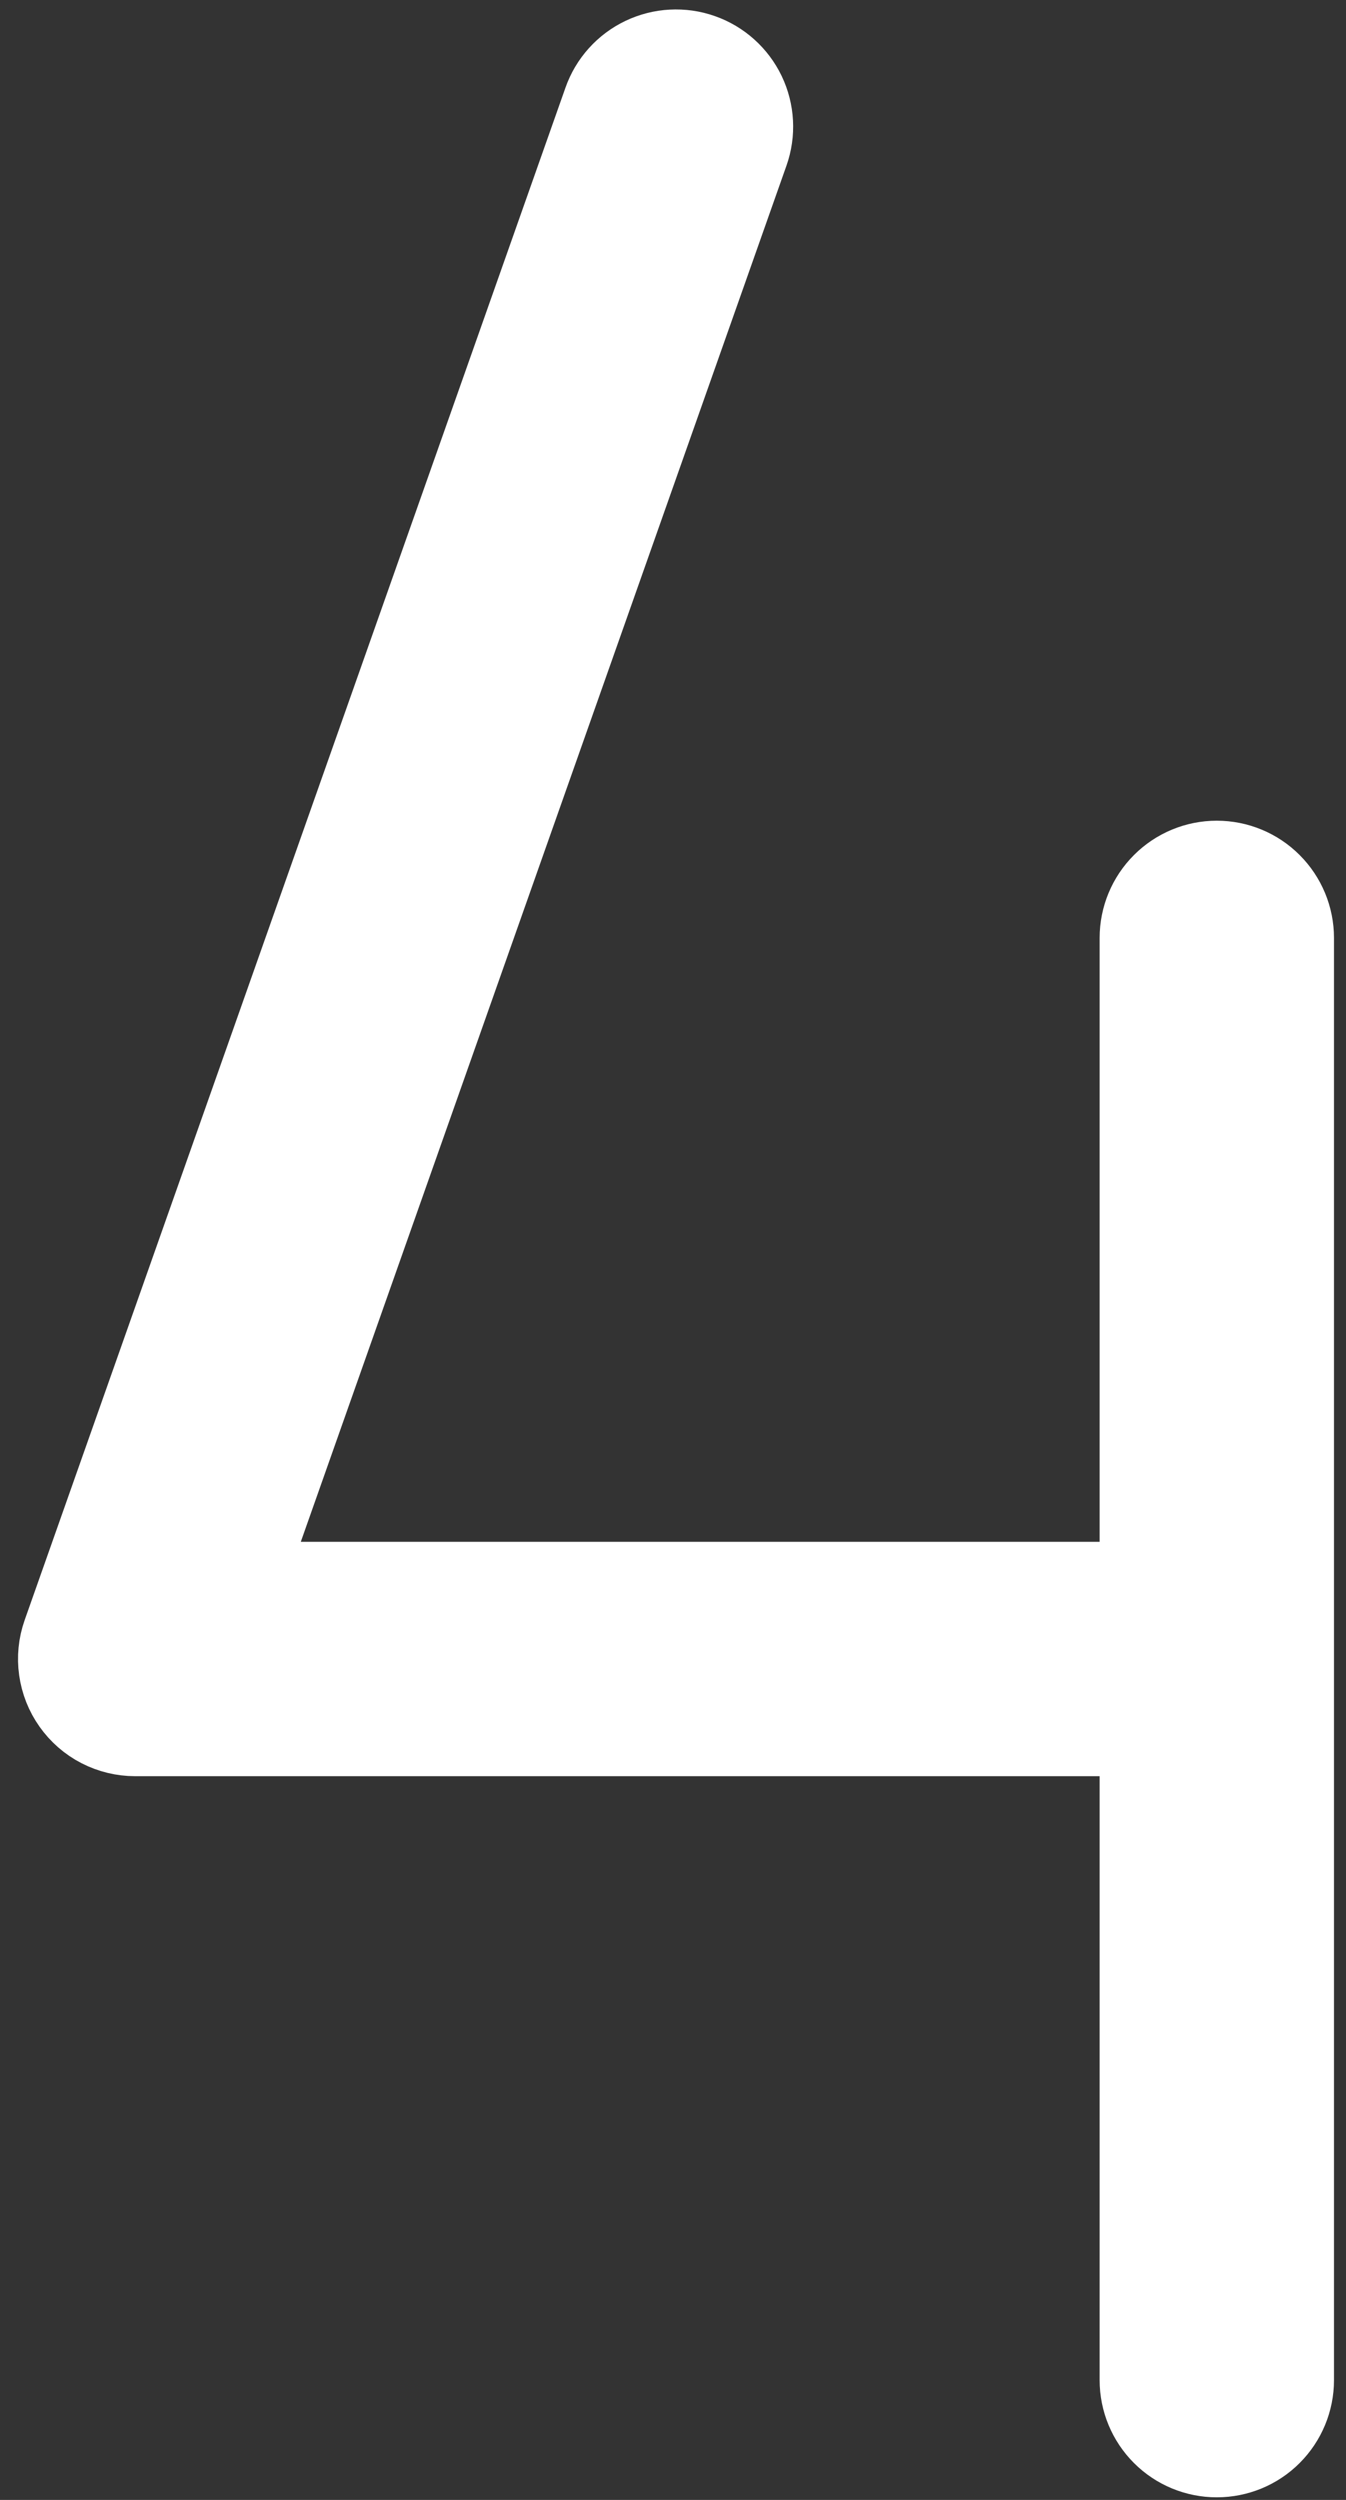 <svg width="28" height="52" viewBox="0 0 28 52" fill="none" xmlns="http://www.w3.org/2000/svg">
<rect x="0" y="0" width="28" height="52" fill="#333333" stroke="none"/>
<path d="M26.25 19.509V49.509C26.25 49.758 26.151 49.996 25.975 50.172C25.8 50.348 25.561 50.446 25.312 50.446C25.064 50.446 24.825 50.348 24.65 50.172C24.474 49.996 24.375 49.758 24.375 49.509V35.446H2.812C2.663 35.446 2.515 35.41 2.382 35.342C2.248 35.273 2.134 35.173 2.047 35.05C1.96 34.928 1.905 34.787 1.884 34.638C1.863 34.49 1.878 34.338 1.928 34.197L13.178 2.322C13.26 2.087 13.433 1.895 13.657 1.788C13.882 1.681 14.139 1.667 14.374 1.75C14.608 1.832 14.8 2.005 14.908 2.229C15.015 2.454 15.029 2.711 14.946 2.946L4.137 33.571H24.375V19.509C24.375 19.26 24.474 19.022 24.65 18.846C24.825 18.67 25.064 18.571 25.312 18.571C25.561 18.571 25.8 18.67 25.975 18.846C26.151 19.022 26.25 19.26 26.25 19.509Z" fill="white" stroke="white" stroke-width="3"/>
</svg>
